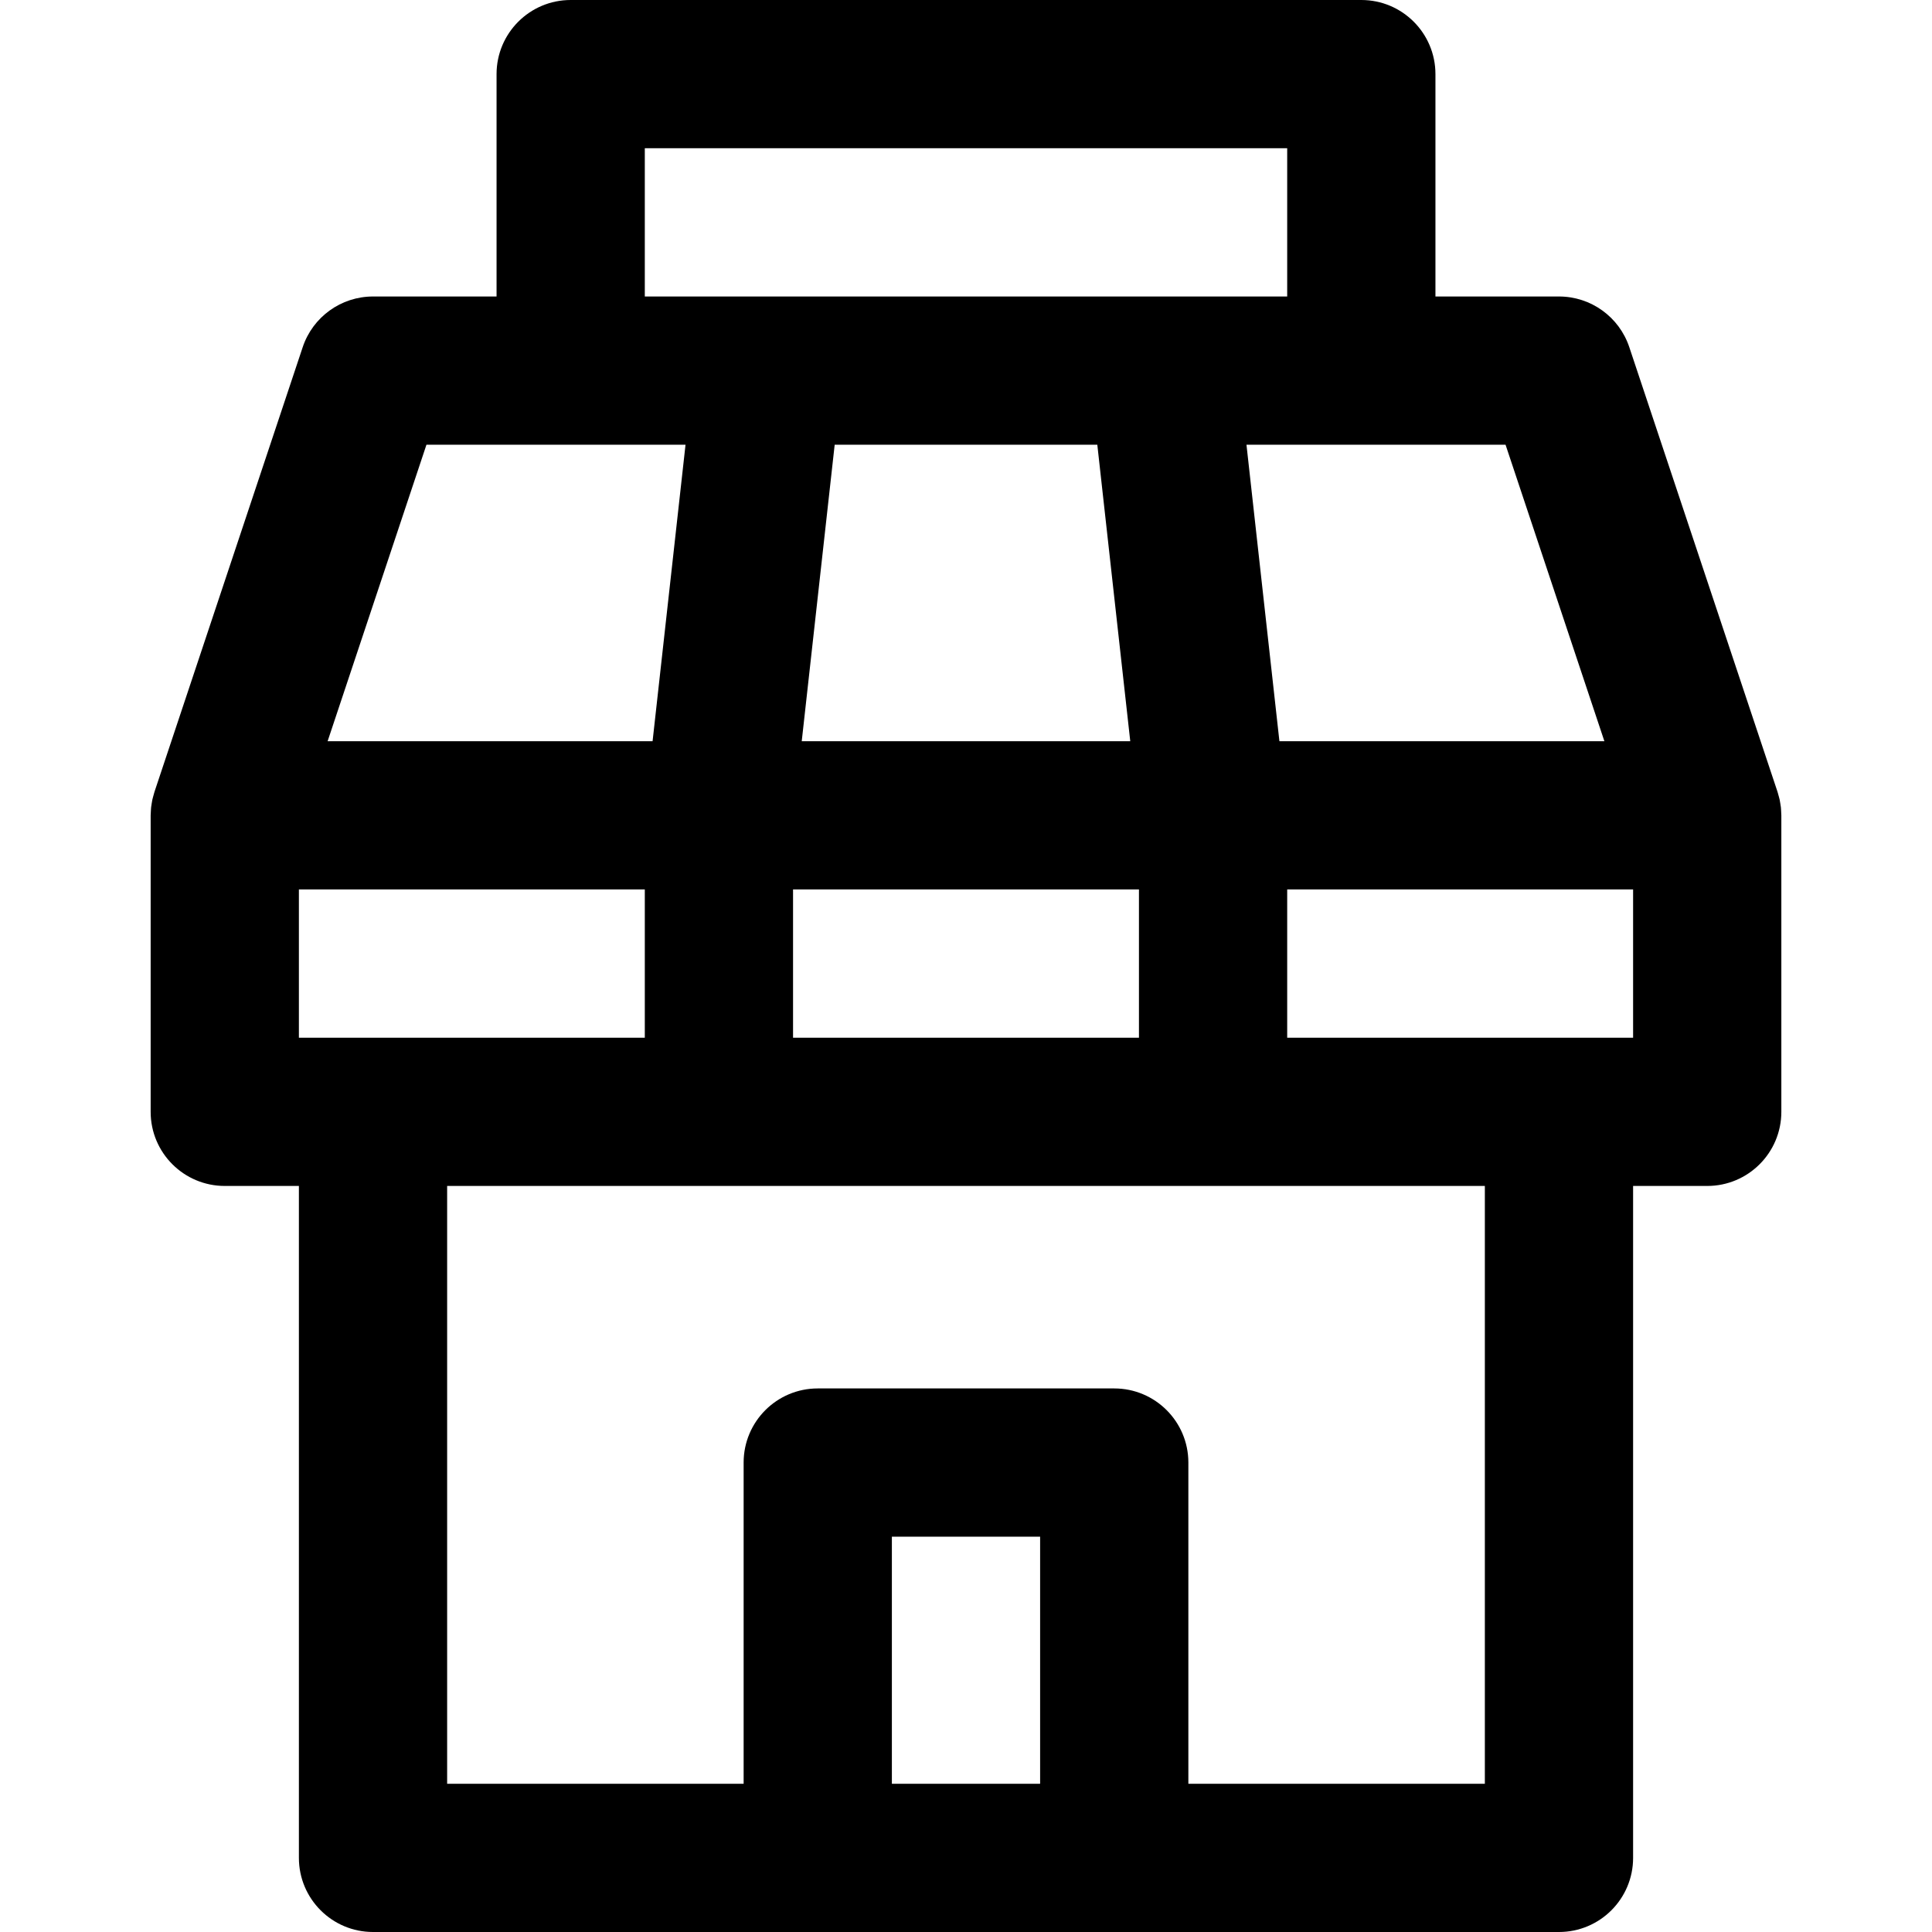 <?xml version="1.0" encoding="iso-8859-1"?>
<!-- Uploaded to: SVG Repo, www.svgrepo.com, Generator: SVG Repo Mixer Tools -->
<svg fill="#000000" height="800px" width="800px" version="1.1" id="Layer_1" xmlns="http://www.w3.org/2000/svg" xmlns:xlink="http://www.w3.org/1999/xlink" 
	 viewBox="0 0 390.975 390.975" xml:space="preserve">
<path id="XMLID_820_" d="M360.431,163.873c-0.013-0.168-0.018-0.338-0.036-0.504c-0.029-0.26-0.077-0.52-0.119-0.781
	c-0.041-0.251-0.076-0.503-0.129-0.75c-0.038-0.173-0.089-0.345-0.133-0.518c-0.082-0.326-0.166-0.65-0.269-0.967
	c-0.01-0.032-0.016-0.064-0.027-0.097l-30-89.999C327.676,64.131,321.944,60,315.487,60h-25V15c0-8.284-6.716-15-15-15h-160
	c-8.284,0-15,6.716-15,15v45h-25c-6.456,0-12.188,4.131-14.23,10.256l-30,89.999c-0.011,0.032-0.017,0.064-0.027,0.097
	c-0.103,0.317-0.187,0.642-0.269,0.967c-0.044,0.173-0.096,0.345-0.133,0.518c-0.053,0.247-0.088,0.499-0.129,0.75
	c-0.042,0.26-0.09,0.52-0.119,0.781c-0.018,0.167-0.023,0.336-0.036,0.504c-0.026,0.345-0.05,0.689-0.052,1.033
	c-0.001,0.031-0.005,0.062-0.005,0.094v60c0,8.284,6.716,15,15,15h15v135.976c0,8.284,6.716,15,15,15h90h60h90
	c8.284,0,15-6.716,15-15V239.999h15c8.284,0,15-6.716,15-15v-60c0-0.032-0.004-0.063-0.005-0.094
	C360.48,164.562,360.456,164.218,360.431,163.873z M324.676,149.999h-65.763L252.246,90h23.241h29.188L324.676,149.999z
	 M60.487,209.999v-30h70v30H60.487z M228.728,149.999h-66.482L168.913,90h53.148L228.728,149.999z M160.487,179.999h70v30h-70
	V179.999z M130.487,30h130v30h-25h-80h-25V30z M86.299,90h29.188h23.241l-6.667,59.999H66.299L86.299,90z M180.487,360.975v-50h30
	v50H180.487z M300.487,360.975h-60v-65c0-8.284-6.716-15-15-15h-60c-8.284,0-15,6.716-15,15v65h-60V239.999h55h100h55V360.975z
	 M330.487,209.999h-70v-30h70V209.999z"/>
</svg>